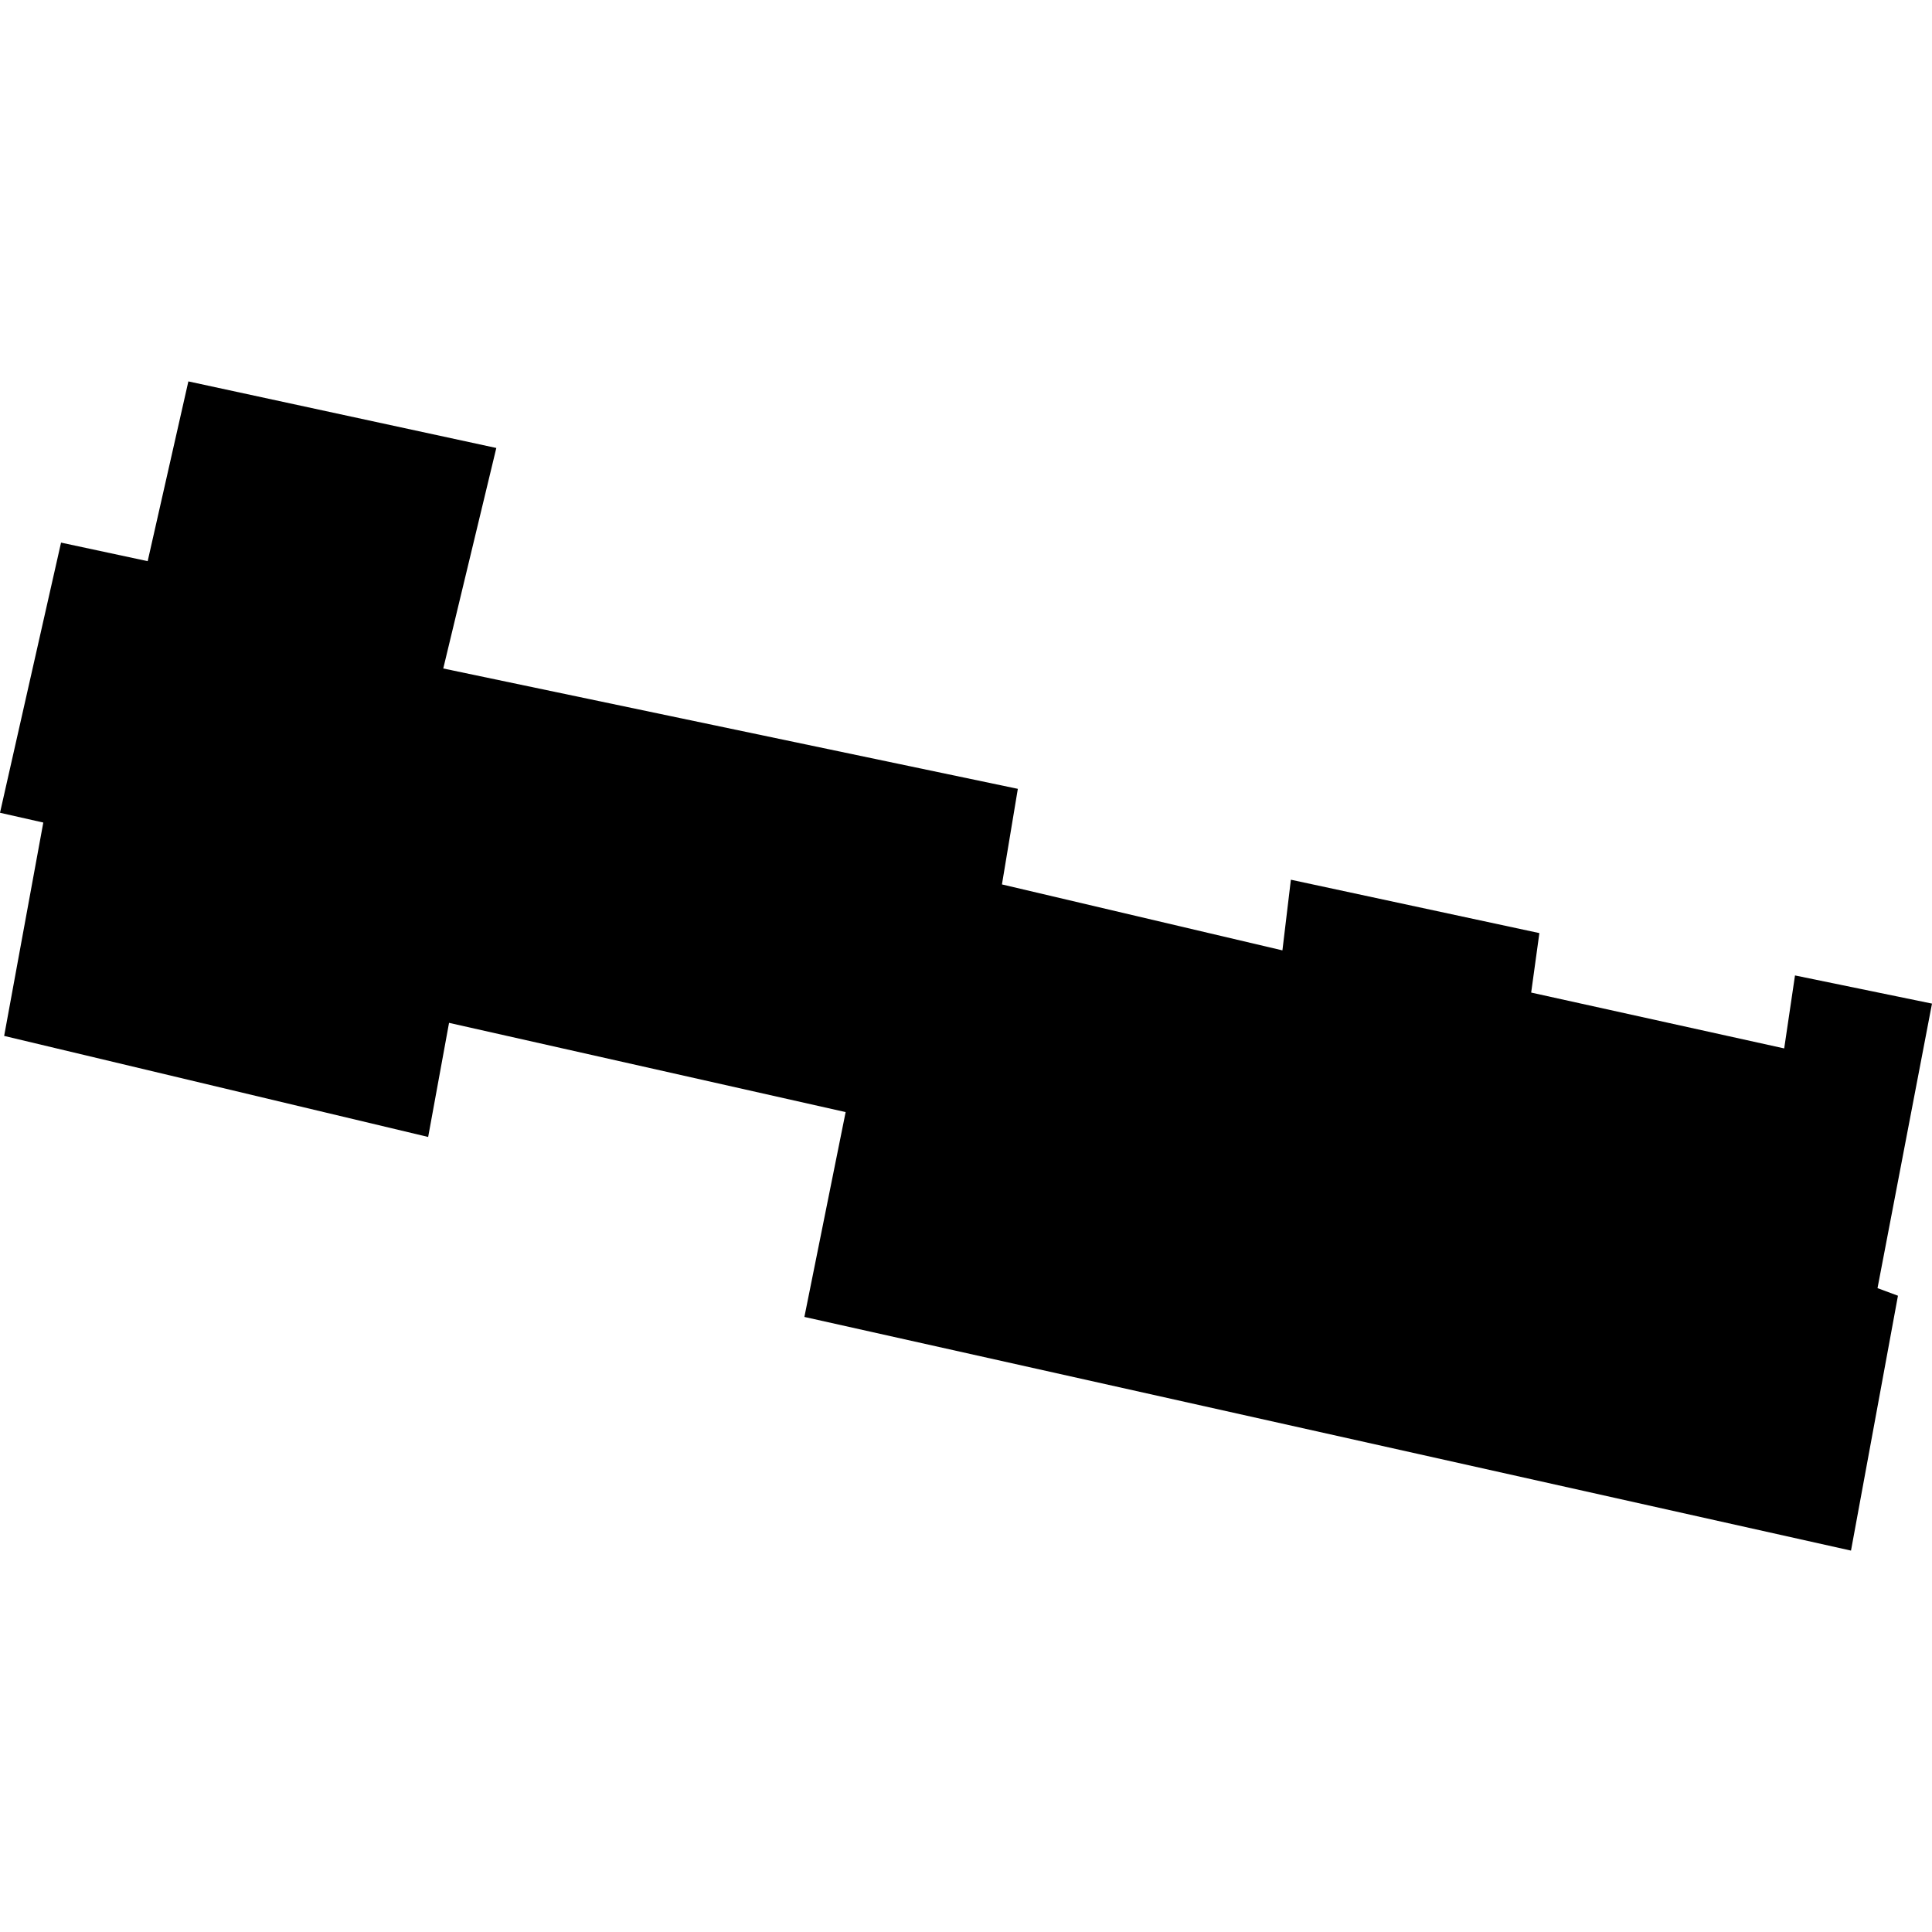 <?xml version="1.0" encoding="utf-8" standalone="no"?>
<!DOCTYPE svg PUBLIC "-//W3C//DTD SVG 1.1//EN"
  "http://www.w3.org/Graphics/SVG/1.1/DTD/svg11.dtd">
<!-- Created with matplotlib (https://matplotlib.org/) -->
<svg height="288pt" version="1.1" viewBox="0 0 288 288" width="288pt" xmlns="http://www.w3.org/2000/svg" xmlns:xlink="http://www.w3.org/1999/xlink">
 <defs>
  <style type="text/css">
*{stroke-linecap:butt;stroke-linejoin:round;}
  </style>
 </defs>
 <g id="figure_1">
  <g id="patch_1">
   <path d="M 0 288 
L 288 288 
L 288 0 
L 0 0 
z
" style="fill:none;opacity:0;"/>
  </g>
  <g id="axes_1">
   <g id="PatchCollection_1">
    <path clip-path="url(#pc07e9b75ab)" d="M 73.985 66.779 
L 28.08 56.855 
L 22.014 83.652 
L 9.1 80.886 
L 0 121.158 
L 6.455 122.617 
L 0.619 154.422 
L 63.825 169.485 
L 66.939 152.475 
L 126.058 165.778 
L 124.233 174.833 
L 119.909 196.313 
L 275.925 231.145 
L 282.925 193.151 
L 279.877 192.021 
L 288 149.605 
L 267.577 145.407 
L 265.967 156.286 
L 228.249 147.961 
L 229.472 139.095 
L 192.429 131.138 
L 191.168 141.671 
L 149.358 131.839 
L 151.727 117.591 
L 66.076 99.65 
L 73.985 66.779 
"/>
   </g>
  </g>
 </g>
 <defs>
  <clipPath id="pc07e9b75ab">
   <rect height="174.29" width="288" x="0" y="56.855"/>
  </clipPath>
 </defs>
</svg>
